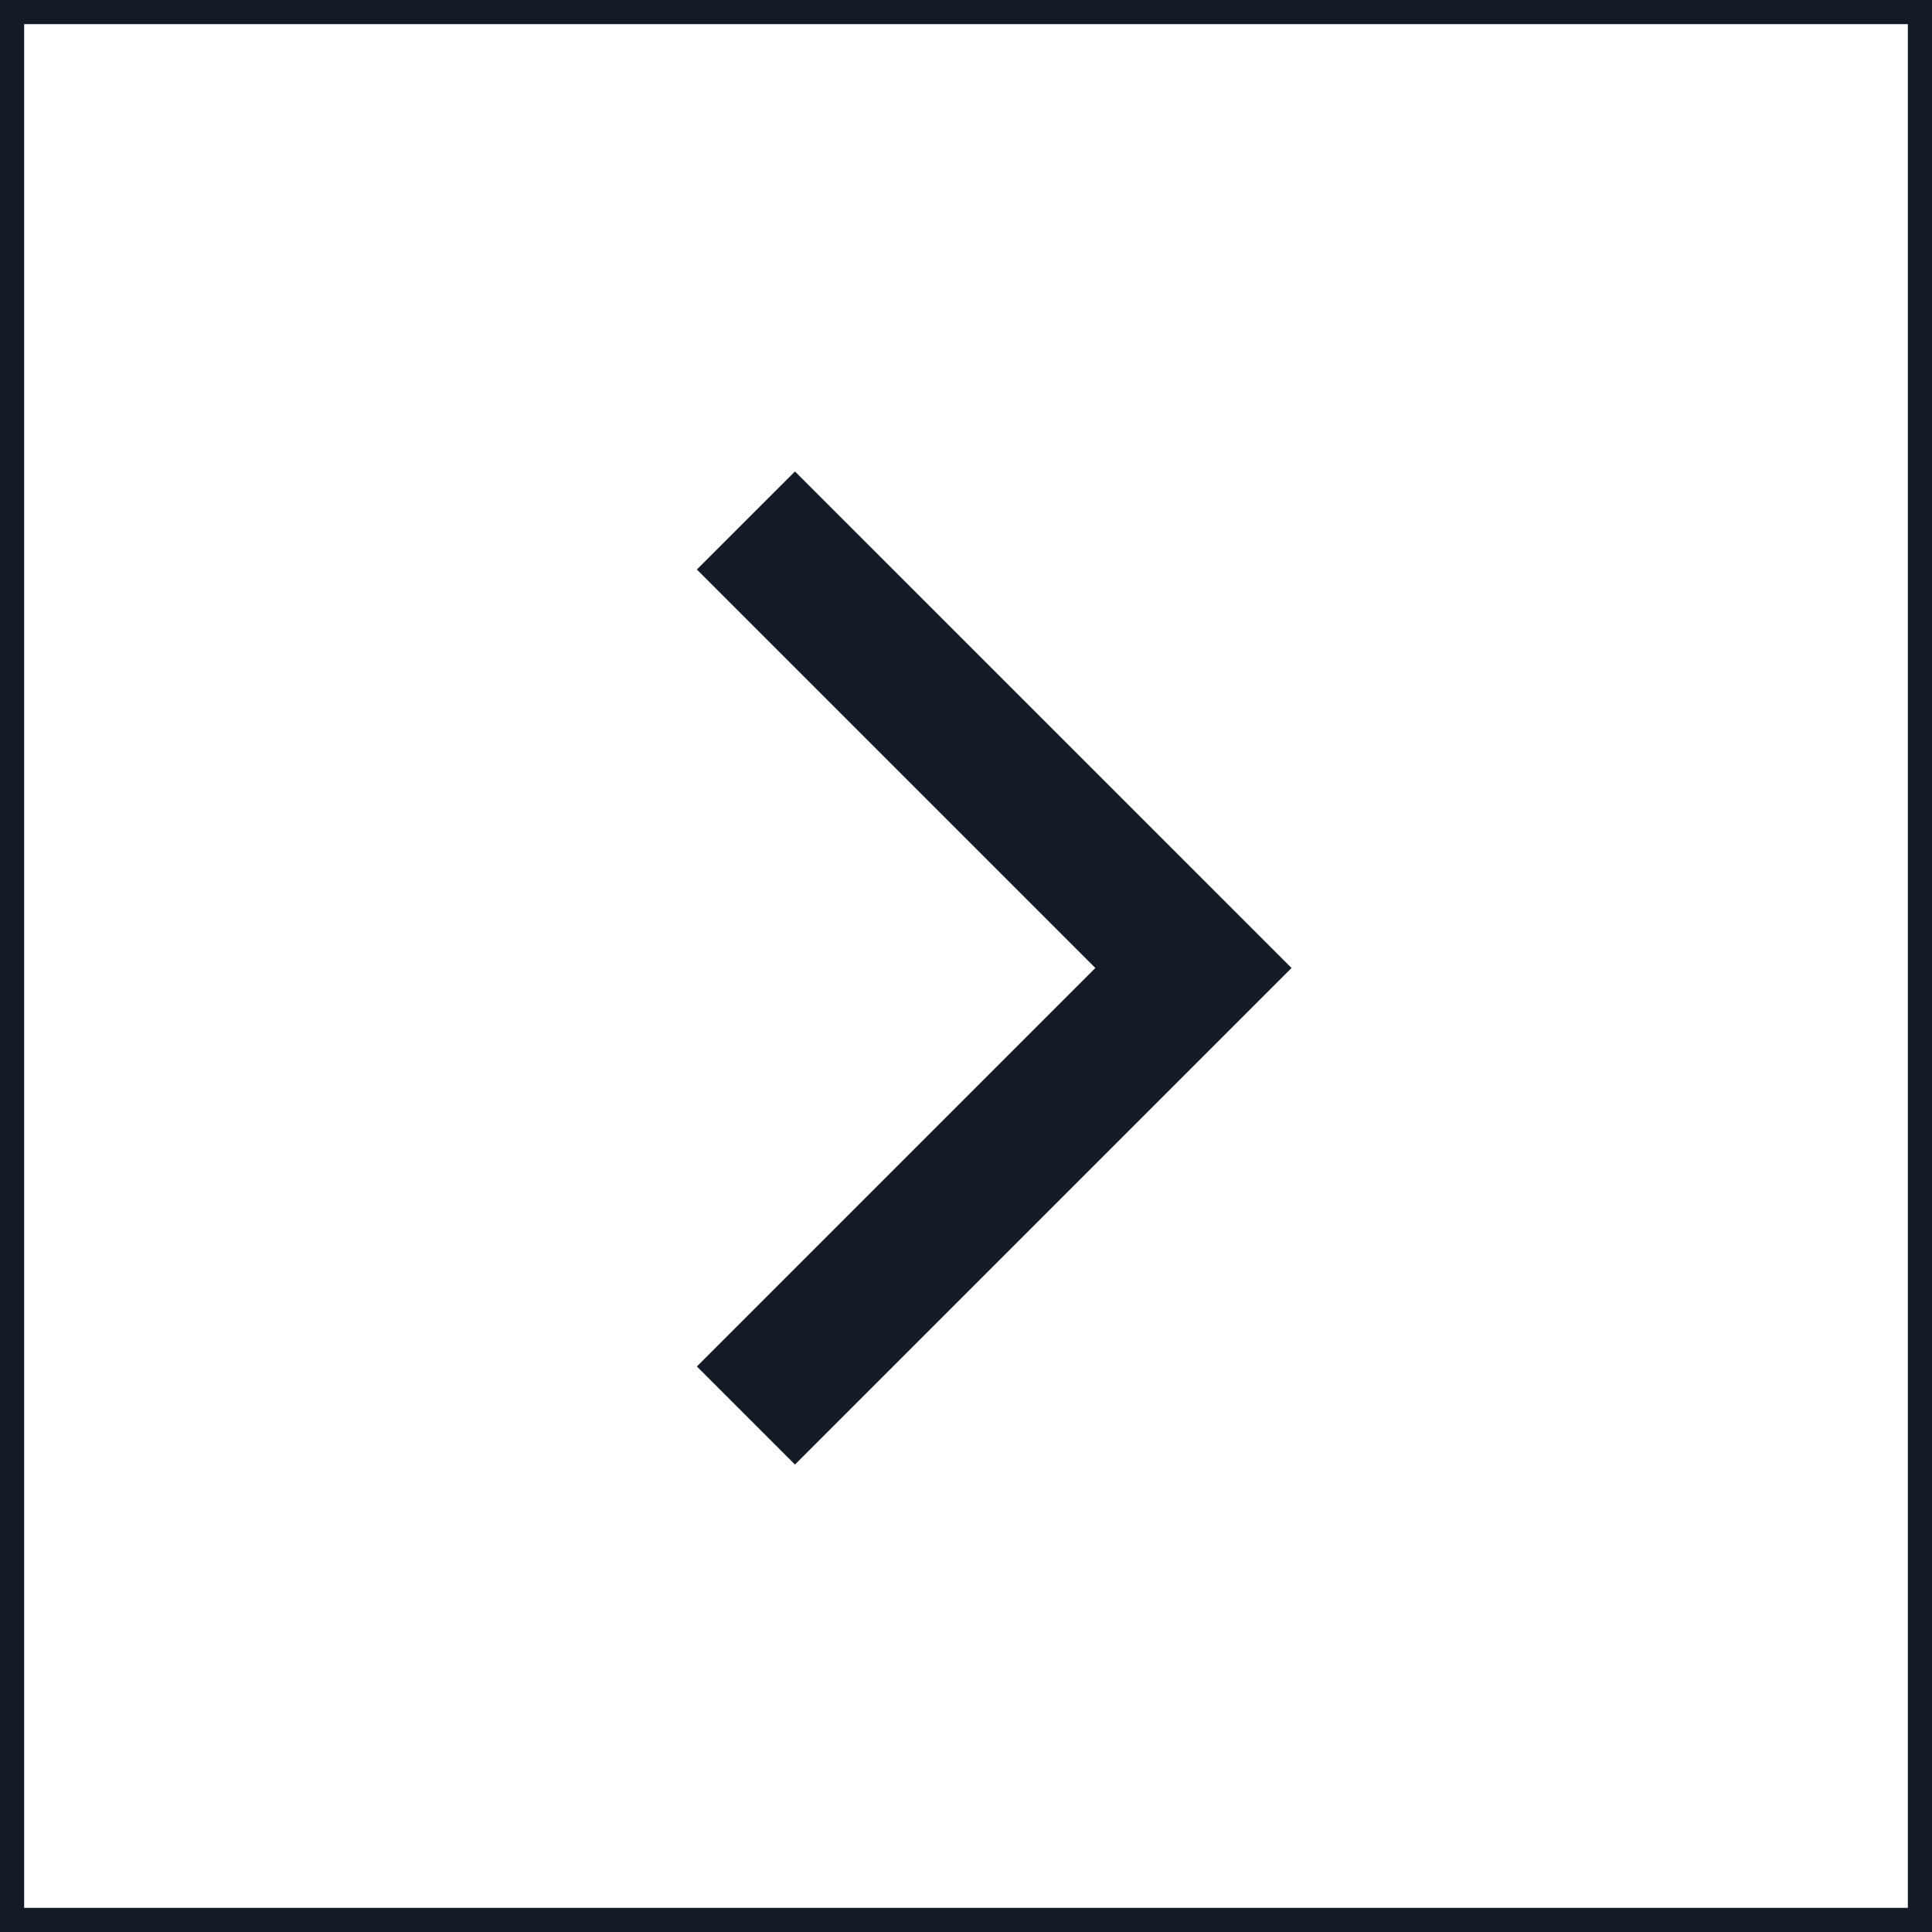 <svg width="40" height="40" viewBox="0 0 40 40" fill="none" xmlns="http://www.w3.org/2000/svg">
<rect x="0.25" y="-0.25" width="39.5" height="39.5" transform="matrix(1 0 0 -1 0 39.5)" stroke="#131B26" stroke-width="0.5"/>
<path d="M22.678 20.041L14.428 28.291L16.459 30.322L26.74 20.041L16.459 9.761L14.428 11.791L22.678 20.041Z" fill="#131B26"/>
</svg>
